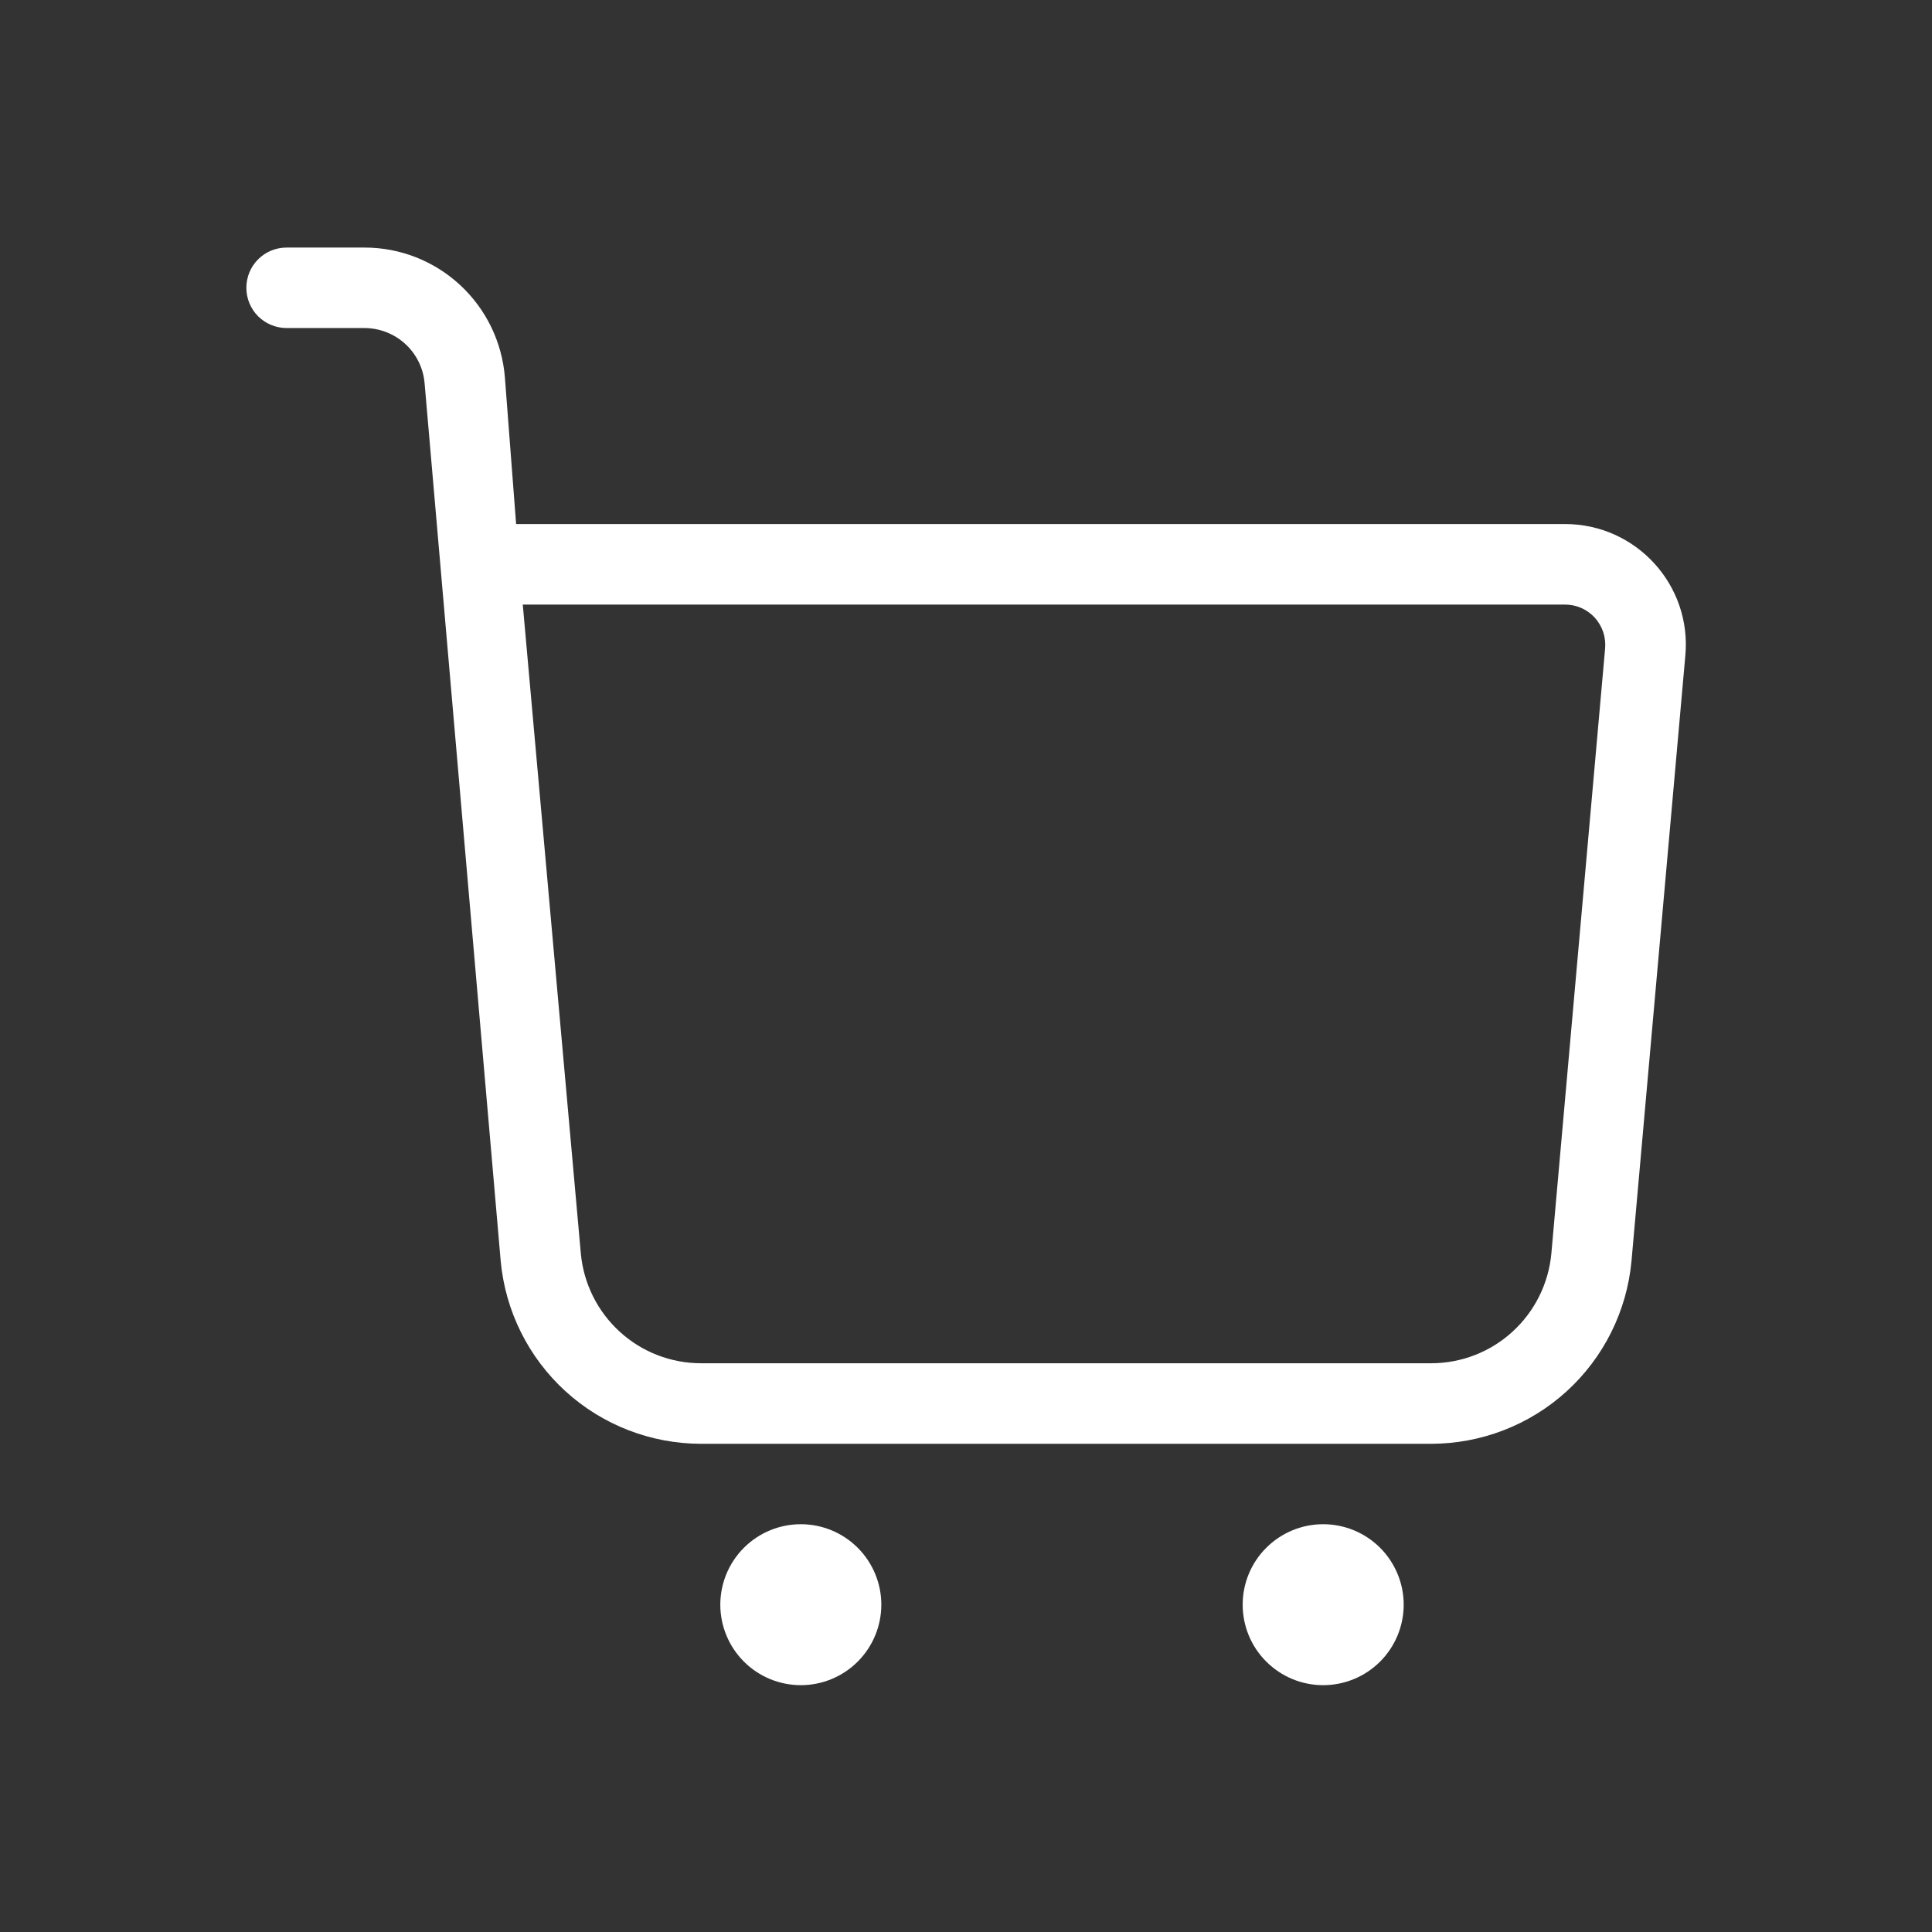 <svg width="29" height="29" viewBox="0 0 29 29" fill="none" xmlns="http://www.w3.org/2000/svg">
<rect x="0" y="0" width="29" height="29" fill="#333333" stroke="none"/>
<path d="M21.07 24.087C21.07 24.407 20.942 24.715 20.716 24.941C20.489 25.168 20.182 25.295 19.861 25.295C19.541 25.295 19.234 25.168 19.007 24.941C18.78 24.715 18.653 24.407 18.653 24.087C18.653 23.766 18.78 23.459 19.007 23.233C19.234 23.006 19.541 22.879 19.861 22.879C20.182 22.879 20.489 23.006 20.716 23.233C20.942 23.459 21.07 23.766 21.07 24.087ZM7.516 18.932L6.374 5.761C6.357 5.533 6.254 5.32 6.086 5.165C5.918 5.01 5.698 4.924 5.469 4.924H4.302C4.141 4.924 3.988 4.86 3.874 4.747C3.761 4.634 3.698 4.48 3.698 4.32C3.698 4.16 3.761 4.006 3.874 3.893C3.988 3.779 4.141 3.716 4.302 3.716H5.469C6.002 3.715 6.516 3.916 6.907 4.279C7.298 4.641 7.538 5.138 7.579 5.67L7.747 7.866H23.491C24.561 7.866 25.397 8.785 25.297 9.845L24.489 18.932C24.419 19.681 24.072 20.377 23.516 20.884C22.959 21.391 22.234 21.671 21.482 21.672H10.523C9.771 21.671 9.046 21.391 8.489 20.884C7.933 20.377 7.586 19.681 7.516 18.932ZM7.847 9.075L8.719 18.821C8.762 19.27 8.97 19.687 9.304 19.991C9.637 20.295 10.072 20.463 10.523 20.463H21.482C21.933 20.463 22.368 20.295 22.701 19.991C23.035 19.687 23.243 19.27 23.286 18.821L24.093 9.737C24.101 9.653 24.091 9.568 24.065 9.488C24.038 9.408 23.995 9.335 23.939 9.272C23.882 9.21 23.813 9.16 23.736 9.126C23.659 9.092 23.576 9.075 23.491 9.075H7.847ZM13.229 24.087C13.229 24.407 13.101 24.715 12.875 24.941C12.648 25.168 12.341 25.295 12.021 25.295C11.7 25.295 11.393 25.168 11.166 24.941C10.94 24.715 10.812 24.407 10.812 24.087C10.812 23.766 10.94 23.459 11.166 23.233C11.393 23.006 11.7 22.879 12.021 22.879C12.341 22.879 12.648 23.006 12.875 23.233C13.101 23.459 13.229 23.766 13.229 24.087Z" fill="white"/>
</svg>
